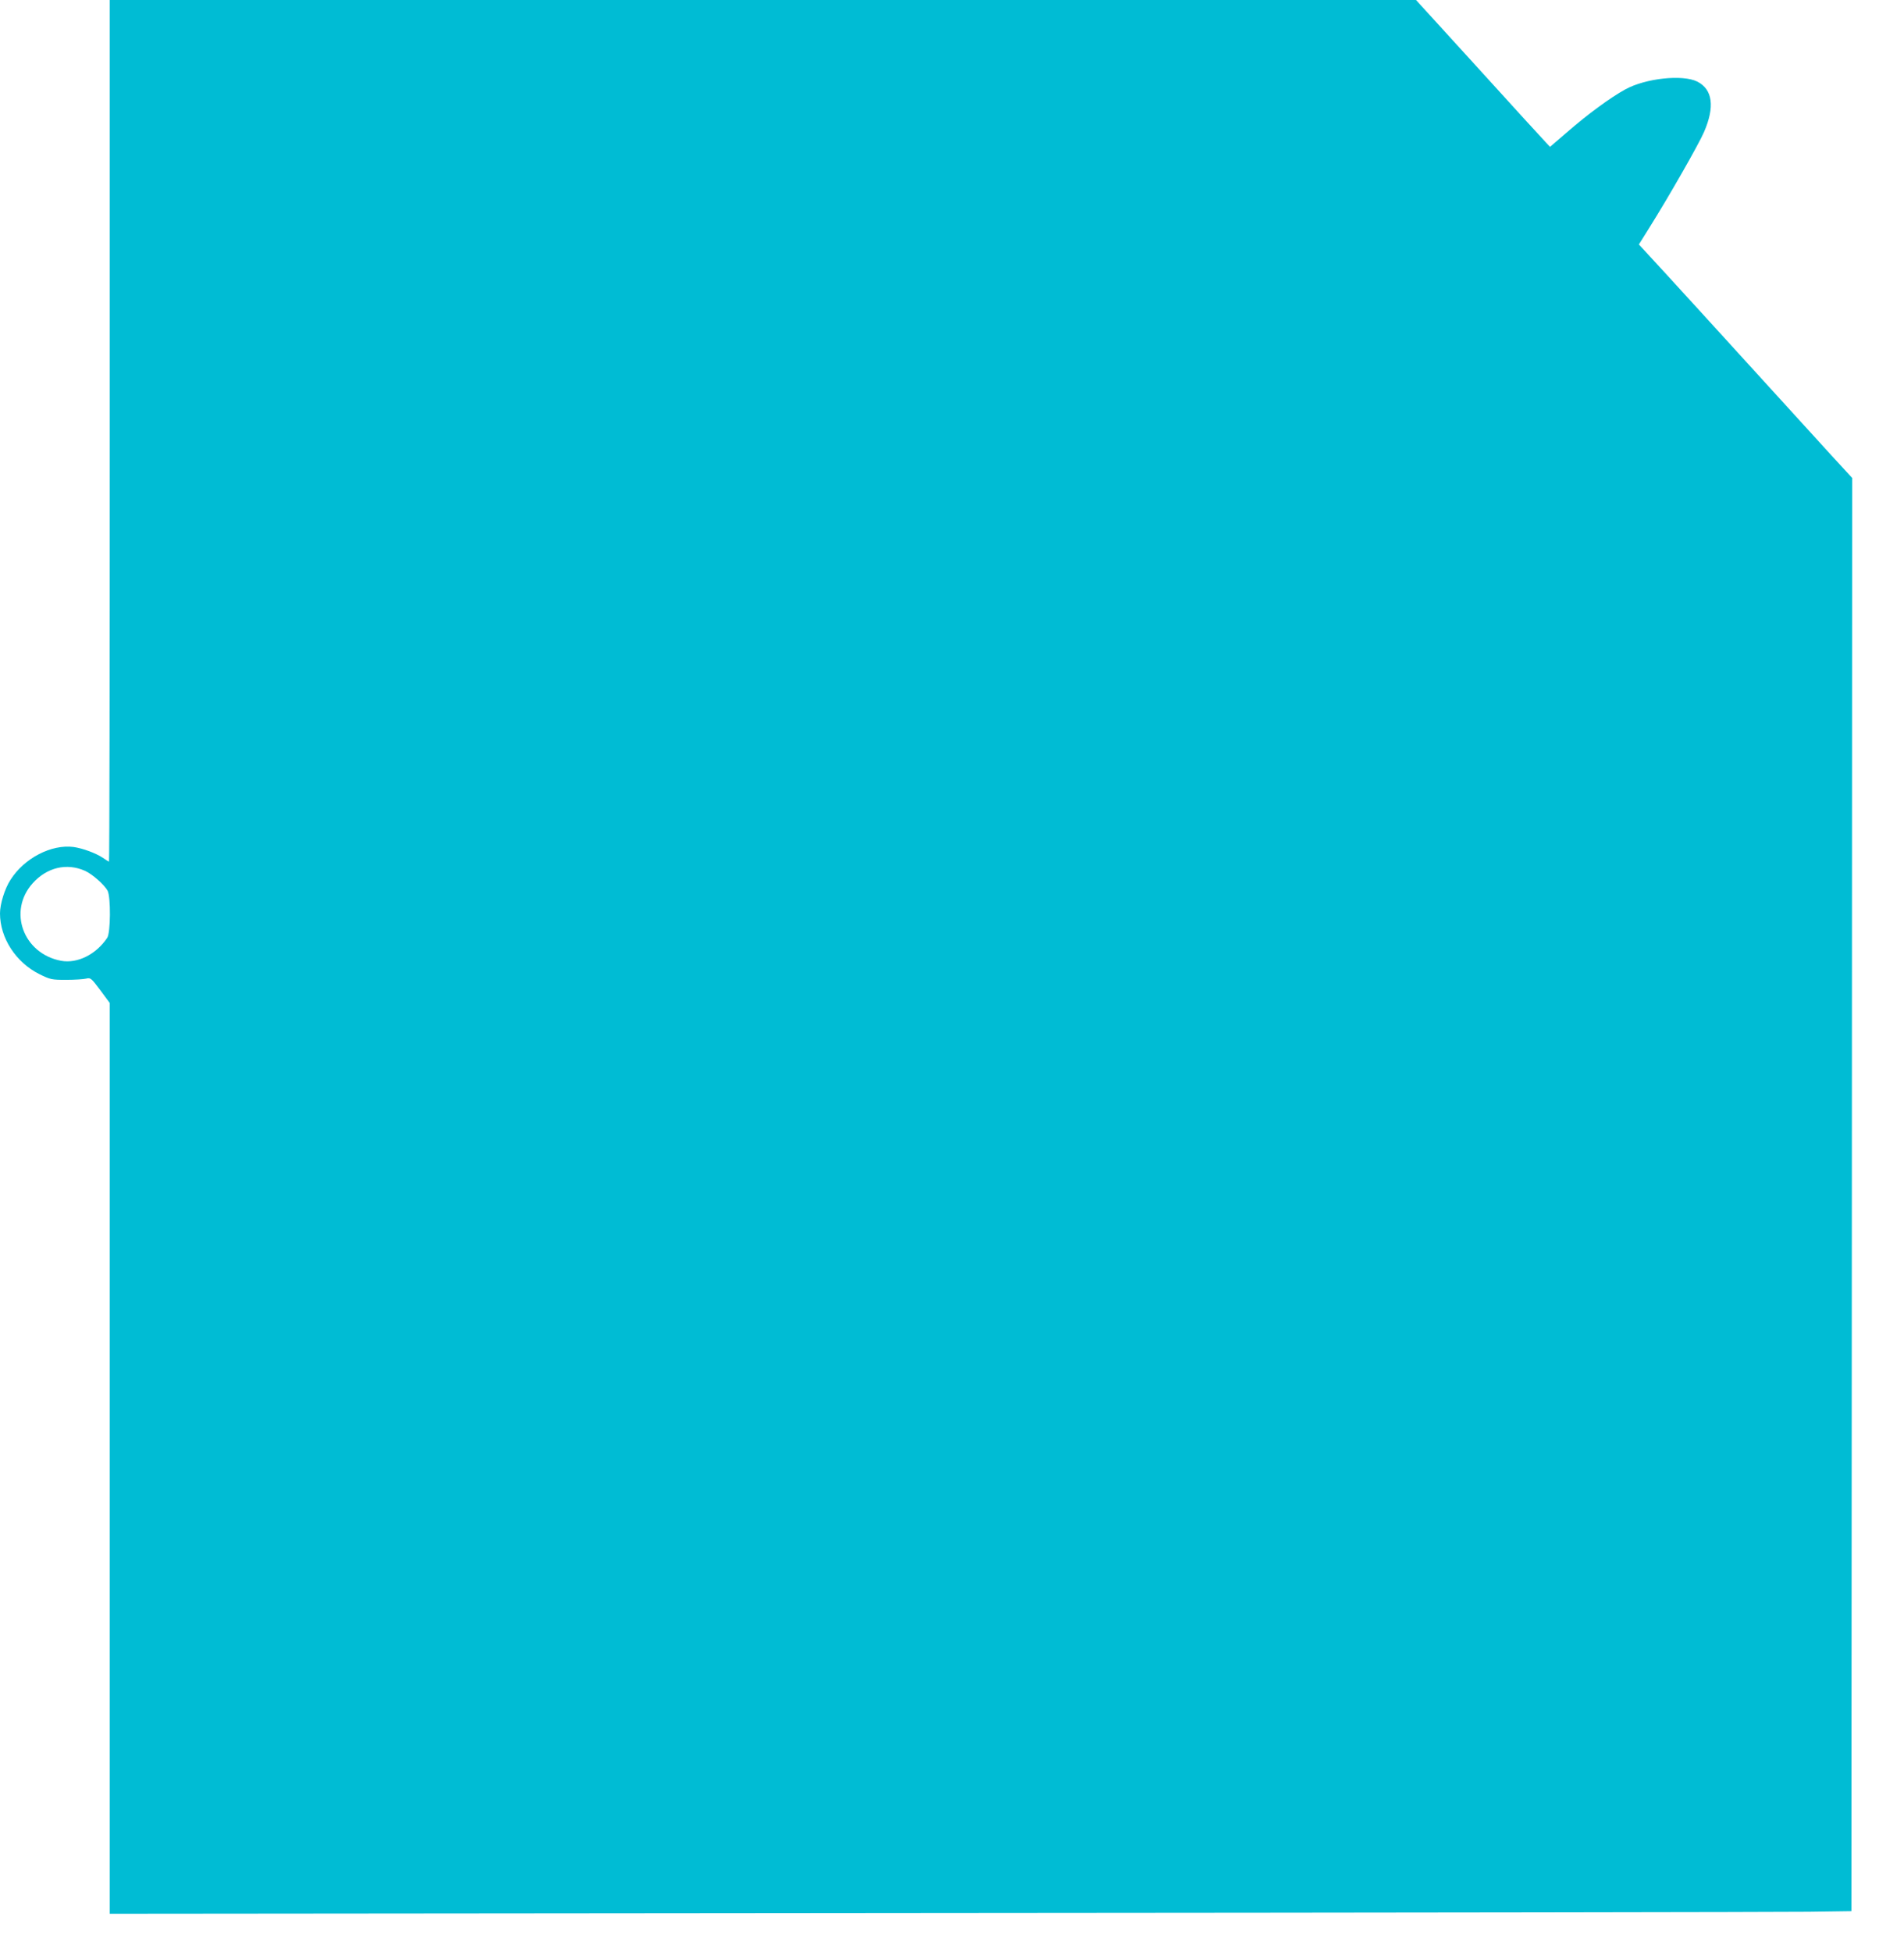<?xml version="1.0" standalone="no"?>
<!DOCTYPE svg PUBLIC "-//W3C//DTD SVG 20010904//EN"
 "http://www.w3.org/TR/2001/REC-SVG-20010904/DTD/svg10.dtd">
<svg version="1.0" xmlns="http://www.w3.org/2000/svg"
 width="1249pt" height="1280pt" viewBox="0 0 1249 1280"
 preserveAspectRatio="xMidYMid meet">
<g transform="translate(0,1280) scale(0.1,-0.1)"
fill="#00bcd4" stroke="none">
<path d="M720 9975 c0 -1554 -2 -2825 -5 -2825 -2 0 -20 11 -40 25 -47 31
-131 62 -192 71 -146 19 -324 -73 -414 -215 -38 -58 -69 -159 -69 -220 0 -162
104 -322 259 -399 71 -35 80 -37 175 -37 56 0 115 4 131 8 29 7 33 4 93 -76
l62 -84 0 -2986 0 -2986 5433 5 c2987 2 5558 6 5712 8 l280 4 3 4699 2 4699
-137 149 c-720 791 -1133 1243 -1192 1306 l-70 76 68 109 c130 207 325 549
359 628 72 165 57 280 -44 331 -96 48 -339 22 -472 -51 -101 -56 -242 -159
-386 -284 l-108 -93 -27 29 c-16 16 -214 233 -440 482 l-412 452 -4285 0
-4284 0 0 -2825z m-163 -2885 c48 -21 128 -92 149 -131 21 -42 20 -276 -3
-309 -73 -109 -196 -170 -303 -150 -248 47 -350 326 -185 509 93 103 222 134
342 81z"/>
</g>
</svg>
